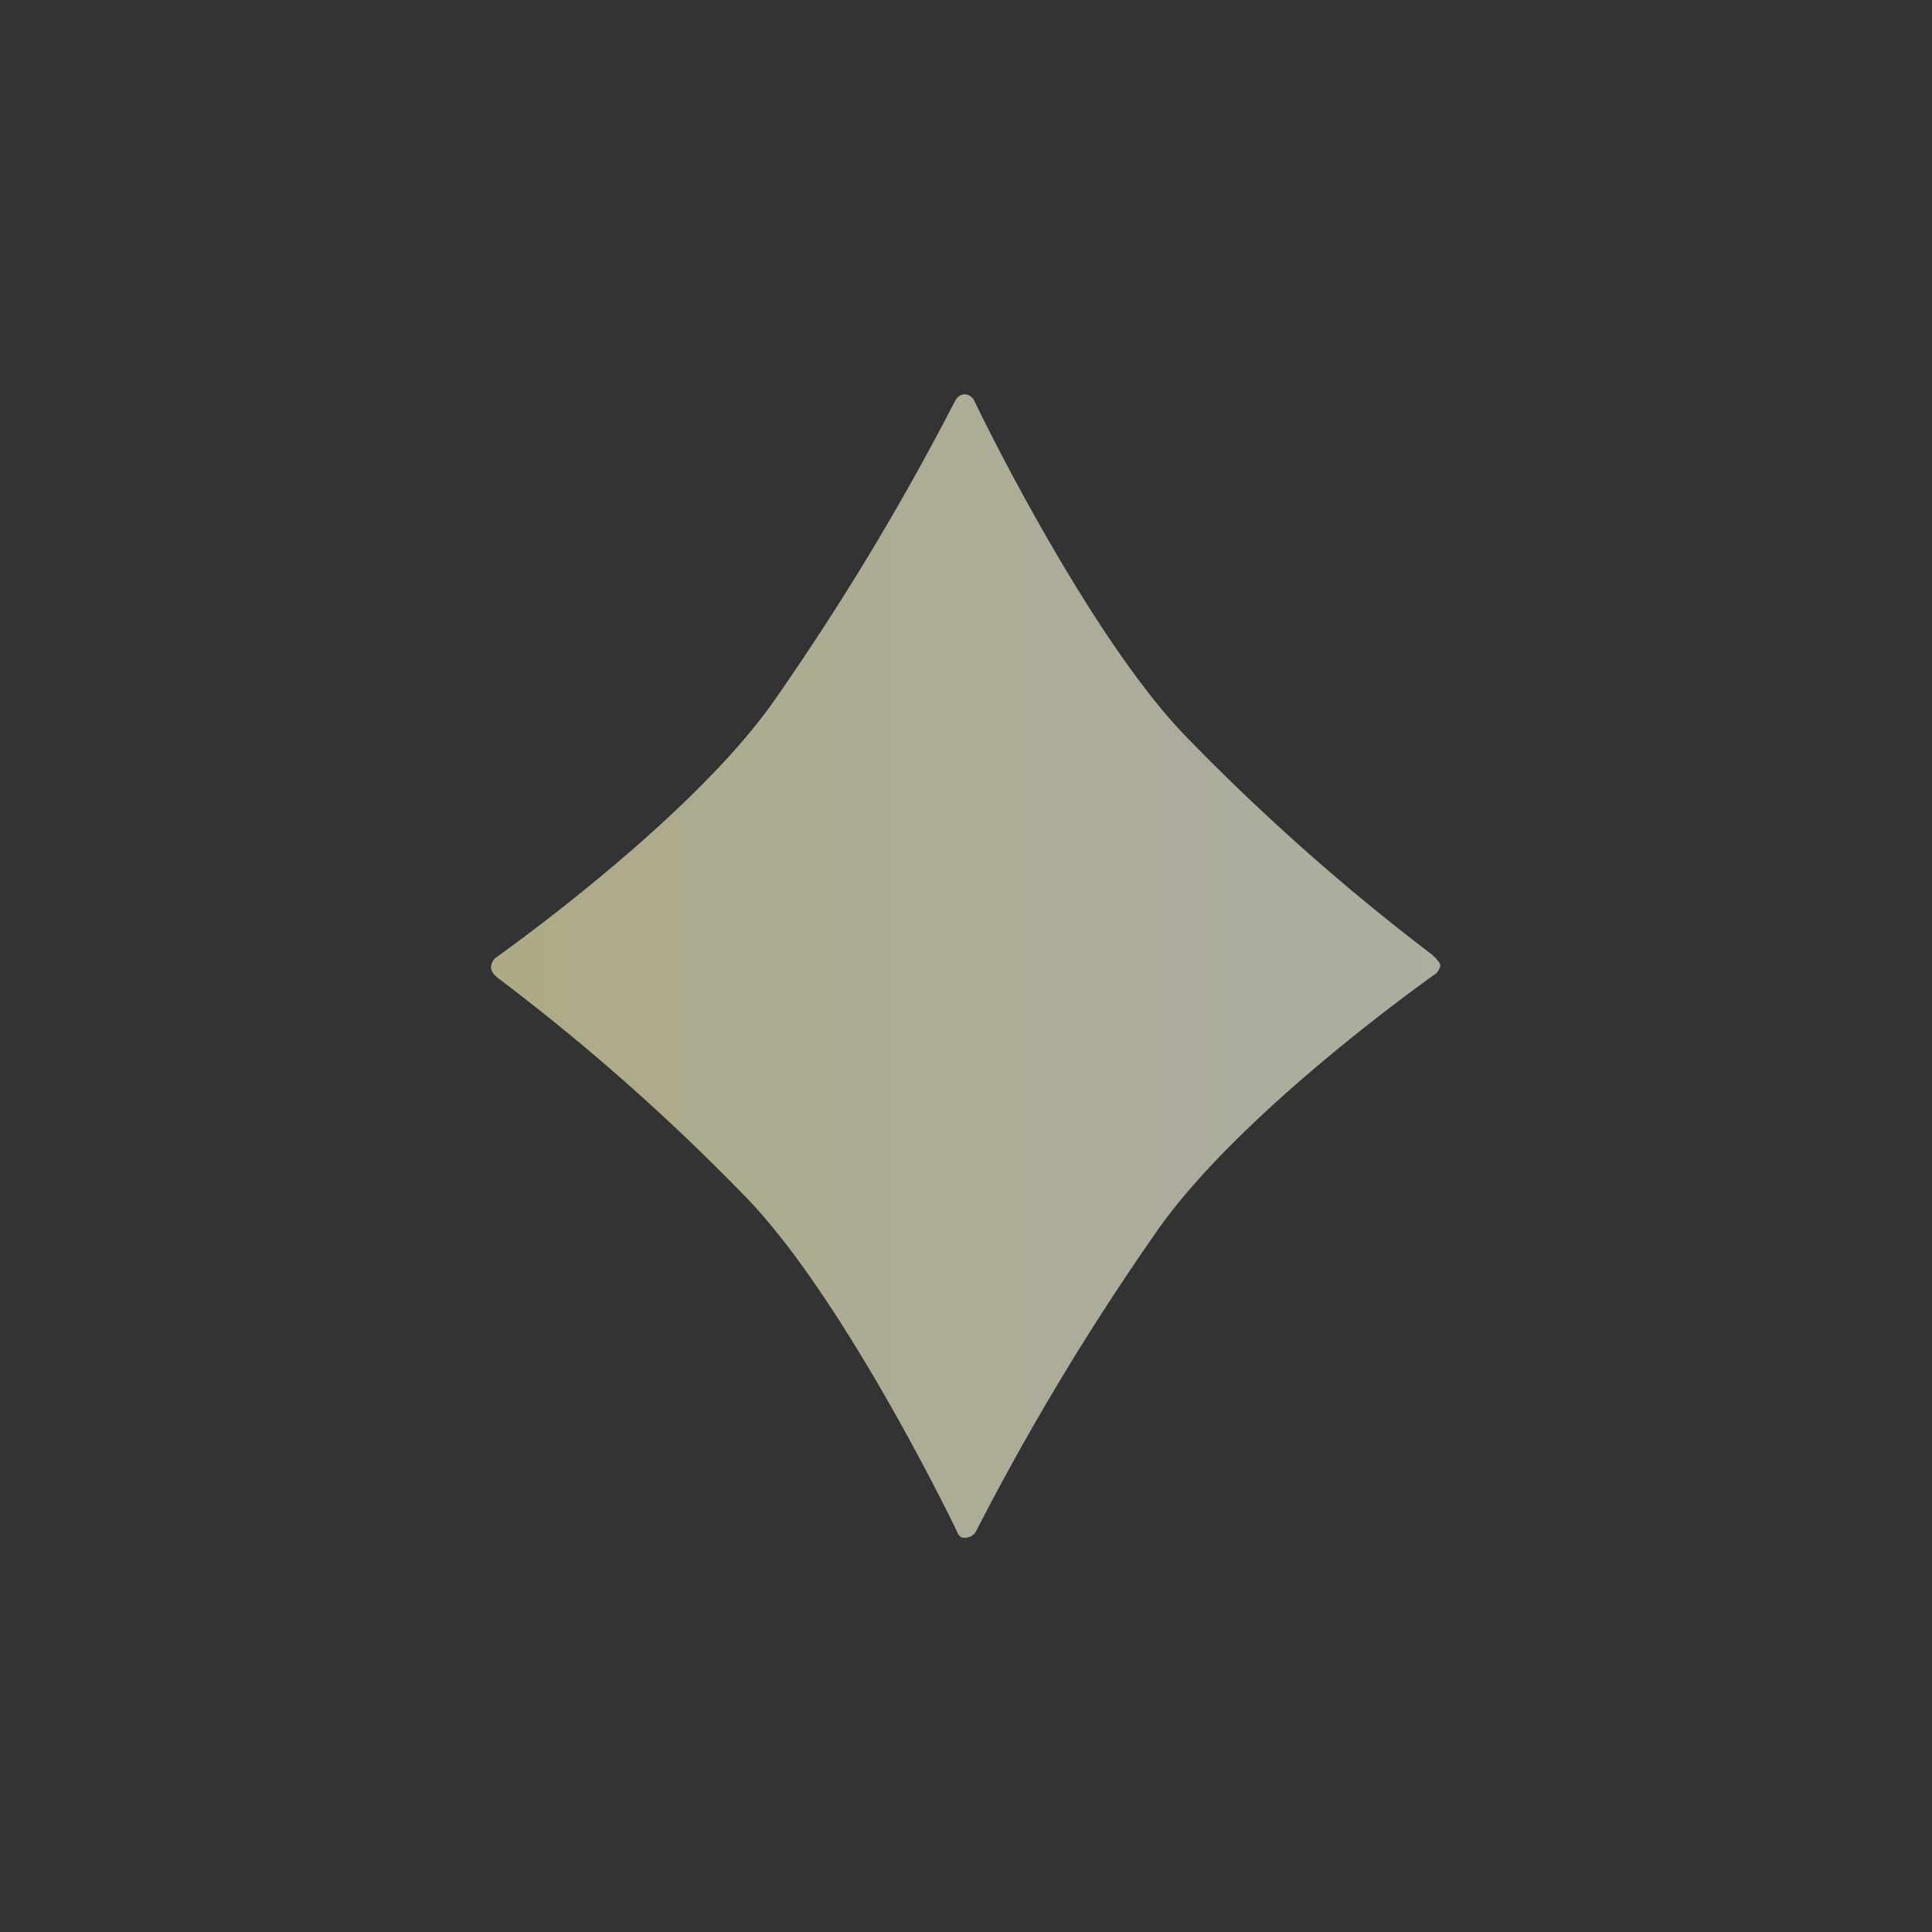 <svg id="圖層_1" data-name="圖層 1" xmlns="http://www.w3.org/2000/svg" xmlns:xlink="http://www.w3.org/1999/xlink" viewBox="0 0 75 75"><rect x="0" y="0" width="75" height="75" fill="#333333" stroke="none"/><defs><style>.cls-1{opacity:0.6;isolation:isolate;fill:url(#未命名漸層_5);}</style><linearGradient id="未命名漸層_5" x1="19" y1="608.5" x2="55.93" y2="608.5" gradientTransform="matrix(1, 0, 0, -1, 0, 646)" gradientUnits="userSpaceOnUse"><stop offset="0" stop-color="#fffbbd"/><stop offset="0.3" stop-color="#fffdcf"/><stop offset="0.71" stop-color="#fffee2"/><stop offset="1" stop-color="#ffffe9"/></linearGradient></defs><path class="cls-1" d="M55.58,37.05A84.77,84.77,0,0,1,46,28.55c-3.85-4-8.14-12.89-8.18-13h0a.44.44,0,0,0-.08-.11h0l-.1-.08h0a.37.37,0,0,0-.38,0,.49.49,0,0,0-.18.2h0l-.09.17a101.54,101.54,0,0,1-7,11.56c-3.31,4.65-10.66,9.82-10.73,9.88a.42.42,0,0,0-.16.21c-.14.3.13.51.3.64A83,83,0,0,1,29,46.52c3.85,4,8.14,12.89,8.18,13h0a.37.37,0,0,0,.16.17h.06a.24.24,0,0,0,.12,0,.6.6,0,0,0,.19-.06.48.48,0,0,0,.19-.21h0l.09-.17a100,100,0,0,1,7-11.57c3.31-4.65,10.66-9.82,10.73-9.87a.44.44,0,0,0,.16-.22C56,37.44,55.76,37.22,55.58,37.05Z"/></svg>